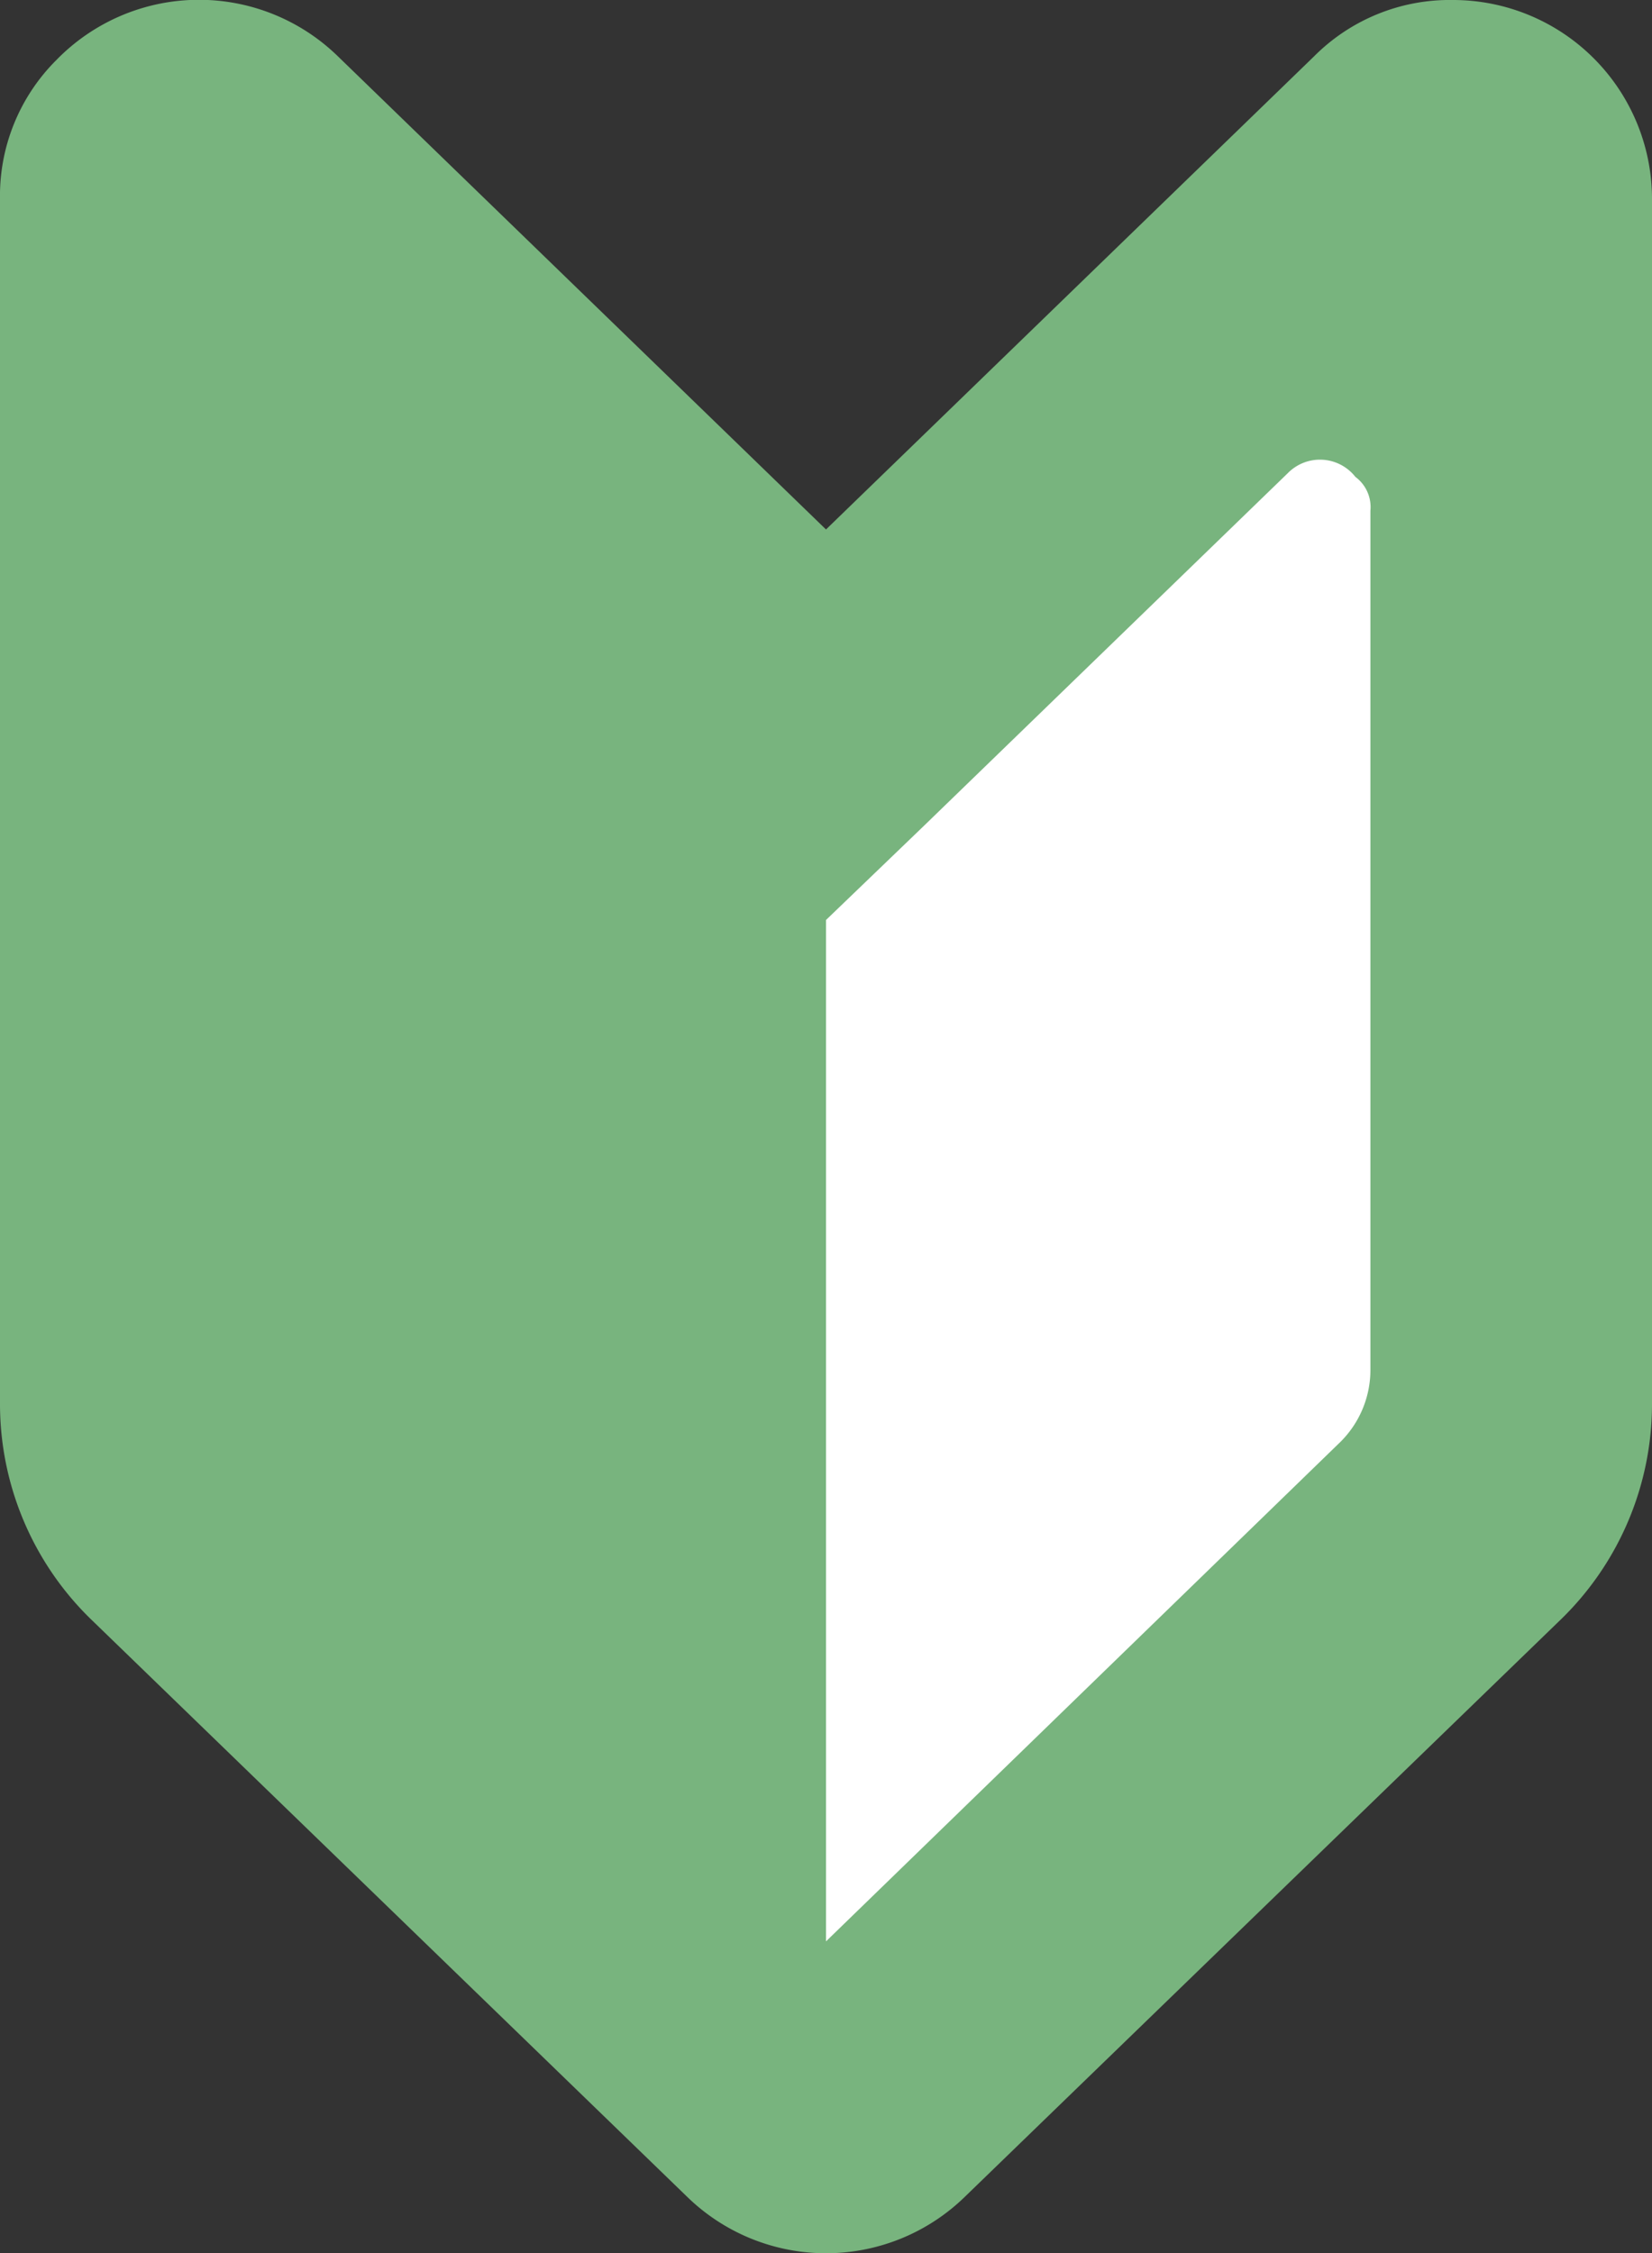 <svg xmlns="http://www.w3.org/2000/svg" viewBox="0 0 44 60"><rect x="0" y="0" width="44" height="60" fill="#333333" stroke="none"/><defs><style>.cls-1{fill:#fff;}.cls-2{fill:#78b47e;}</style></defs><g id="レイヤー_2" data-name="レイヤー 2"><g id="レイヤー_1-2" data-name="レイヤー 1"><g id="icon03"><path id="パス_24" data-name="パス 24" class="cls-1" d="M22,22,37.6,8.7V38.4L22,53Z"/><path id="パス_6" data-name="パス 6" class="cls-2" d="M22,14.1,9,1.5a5.3,5.3,0,0,0-7.5.1A5.1,5.1,0,0,0,0,5.3V37.4a8,8,0,0,0,2.4,5.7L18.3,58.5a5.3,5.3,0,0,0,7.4,0L41.6,43.1A8,8,0,0,0,44,37.4V5.3A5.3,5.3,0,0,0,38.7,0,5.1,5.1,0,0,0,35,1.5ZM36.5,36.5a2.7,2.7,0,0,1-.8,1.9L22,51.7V24.5L24.6,22l9.7-9.4a1.2,1.2,0,0,1,1.8.1,1,1,0,0,1,.4.9Z"/></g></g></g></svg>